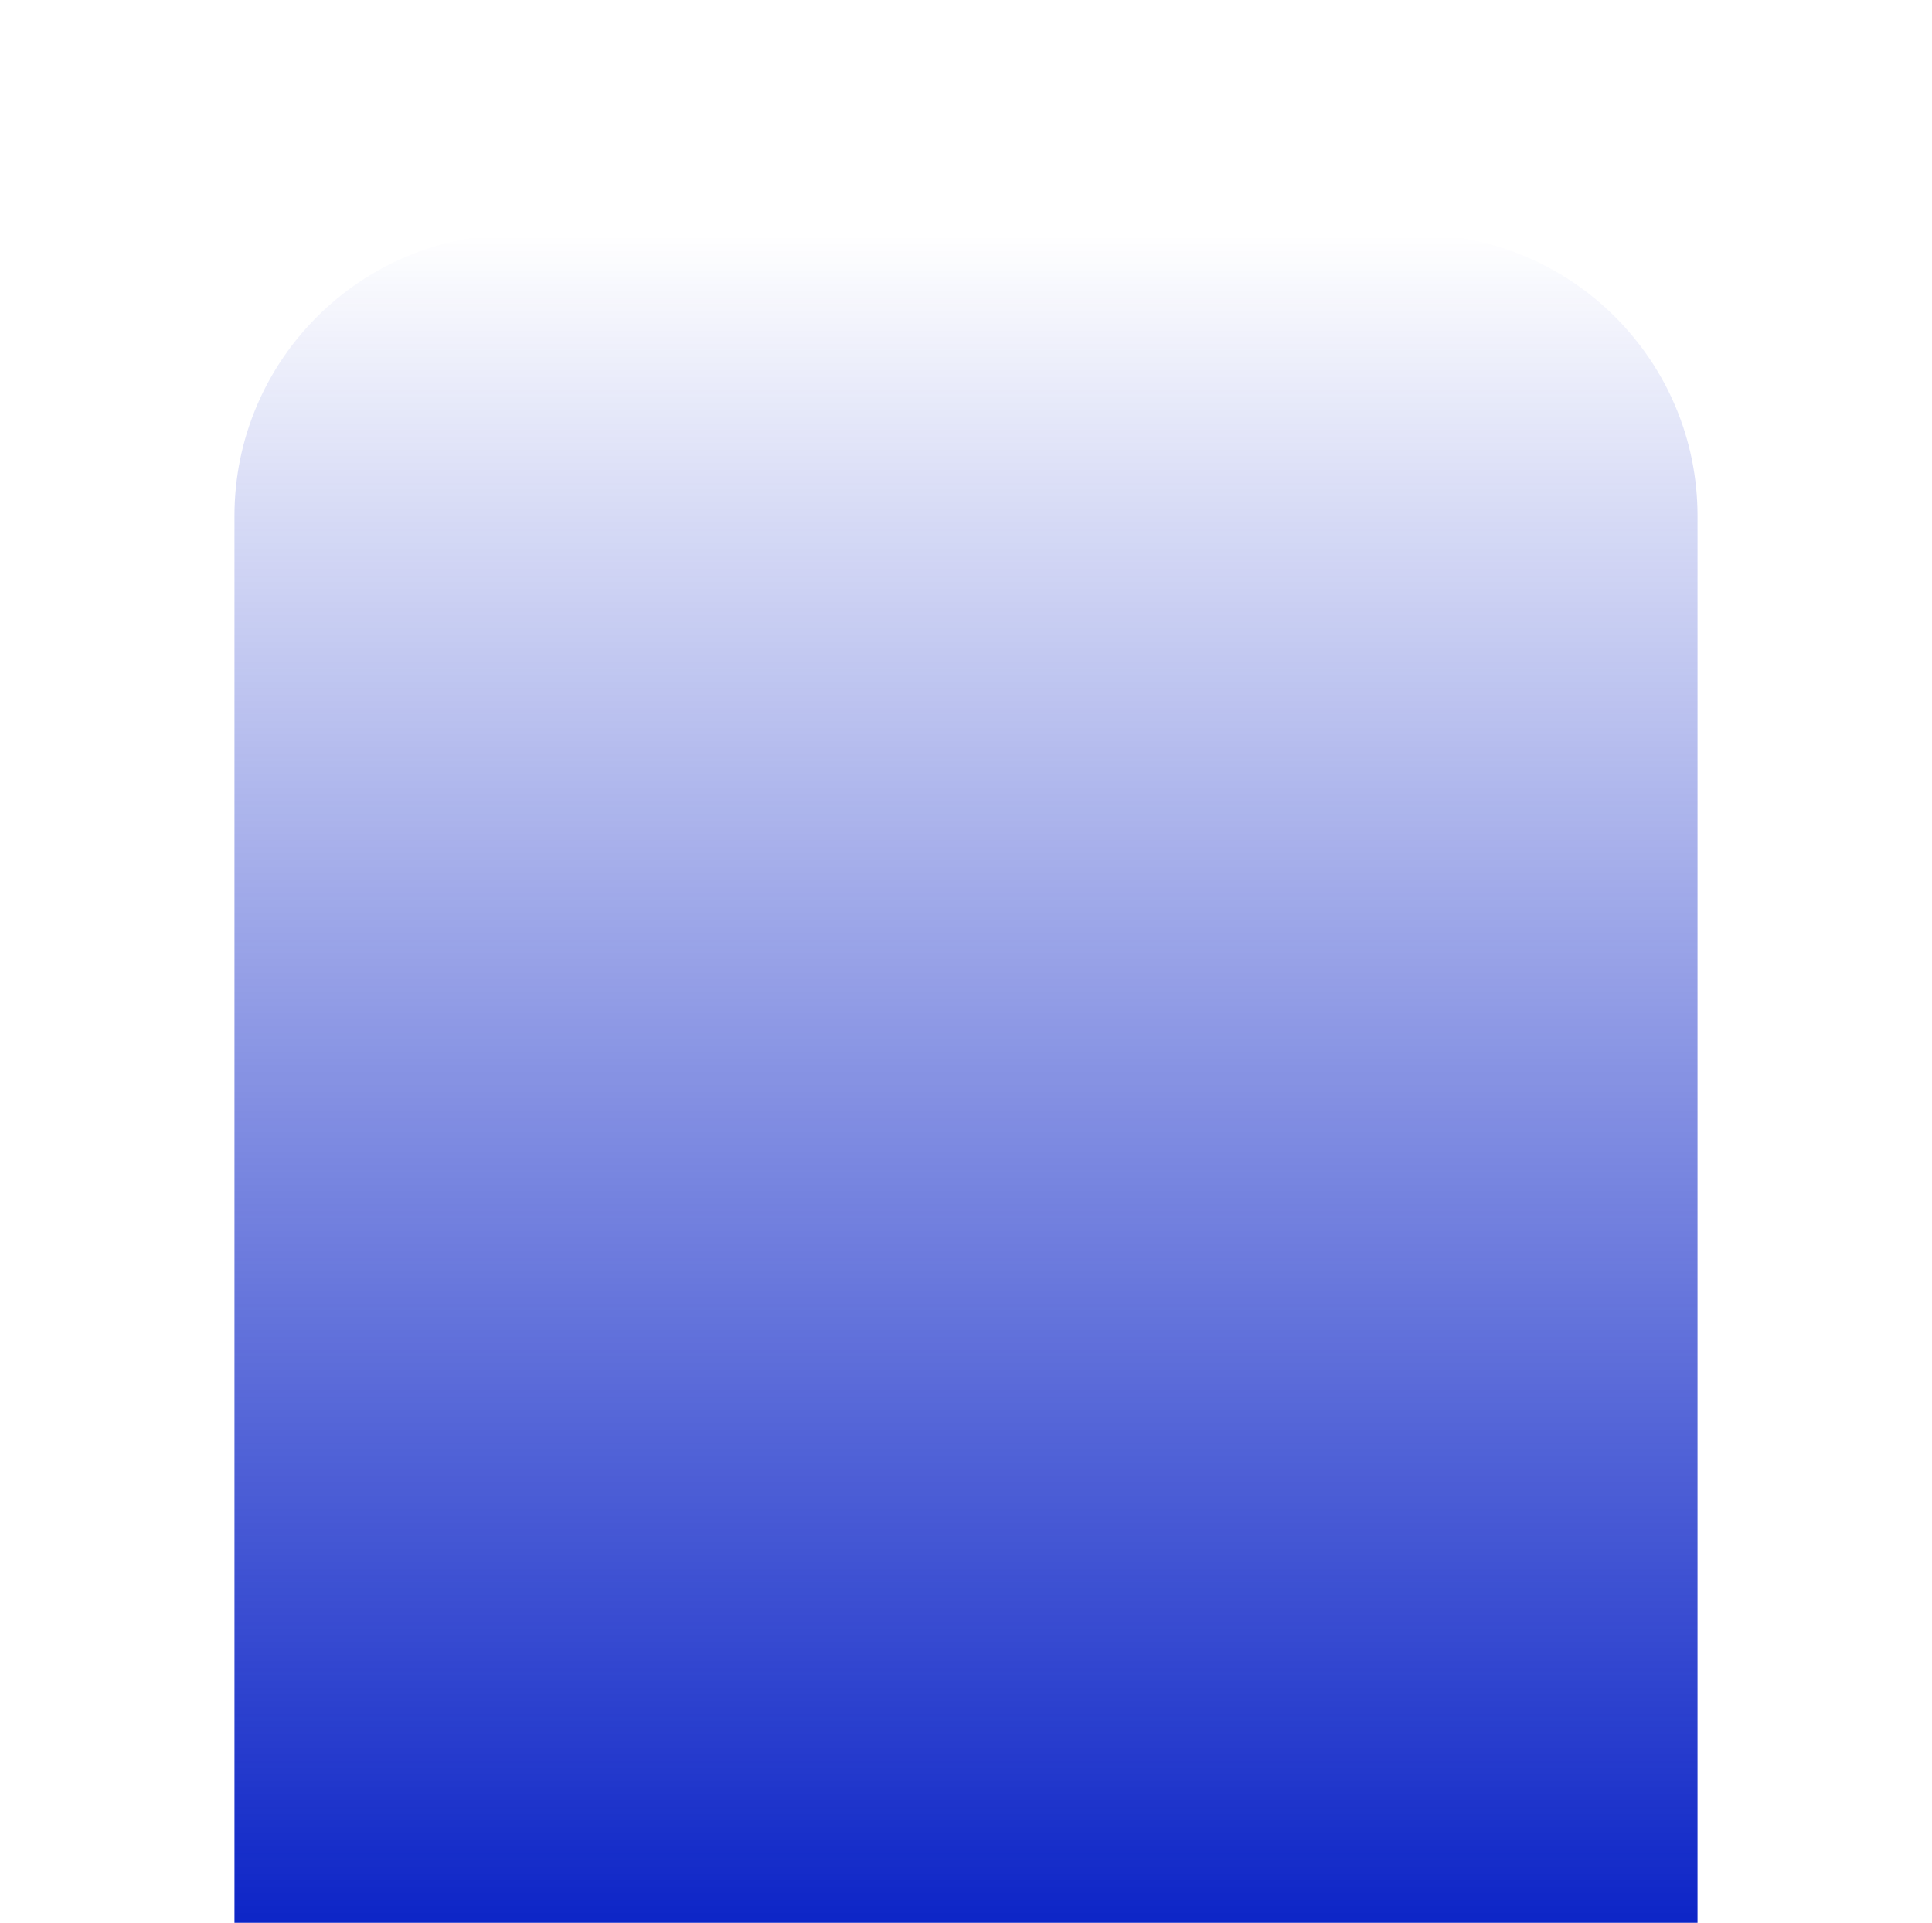 <svg width="824" height="820" viewBox="0 0 824 820" fill="none" xmlns="http://www.w3.org/2000/svg">
<g clip-path="url(#clip0_3835_9638)">
<g filter="url(#filter0_f_3835_9638)">
<path d="M100 220C100 153.726 153.726 100 220 100H604C670.274 100 724 153.726 724 220V820H100V220Z" fill="url(#paint0_linear_3835_9638)"/>
</g>
</g>
<defs>
<filter id="filter0_f_3835_9638" x="0" y="0" width="824" height="920" filterUnits="userSpaceOnUse" color-interpolation-filters="sRGB">
<feFlood flood-opacity="0" result="BackgroundImageFix"/>
<feBlend mode="normal" in="SourceGraphic" in2="BackgroundImageFix" result="shape"/>
<feGaussianBlur stdDeviation="50" result="effect1_foregroundBlur_3835_9638"/>
</filter>
<linearGradient id="paint0_linear_3835_9638" x1="412" y1="100" x2="412" y2="820" gradientUnits="userSpaceOnUse">
<stop stop-color="#0D25C7" stop-opacity="0"/>
<stop offset="1" stop-color="#0D25C7"/>
</linearGradient>
<clipPath id="clip0_3835_9638">
<rect width="824" height="820" fill="white"/>
</clipPath>
</defs>
</svg>
